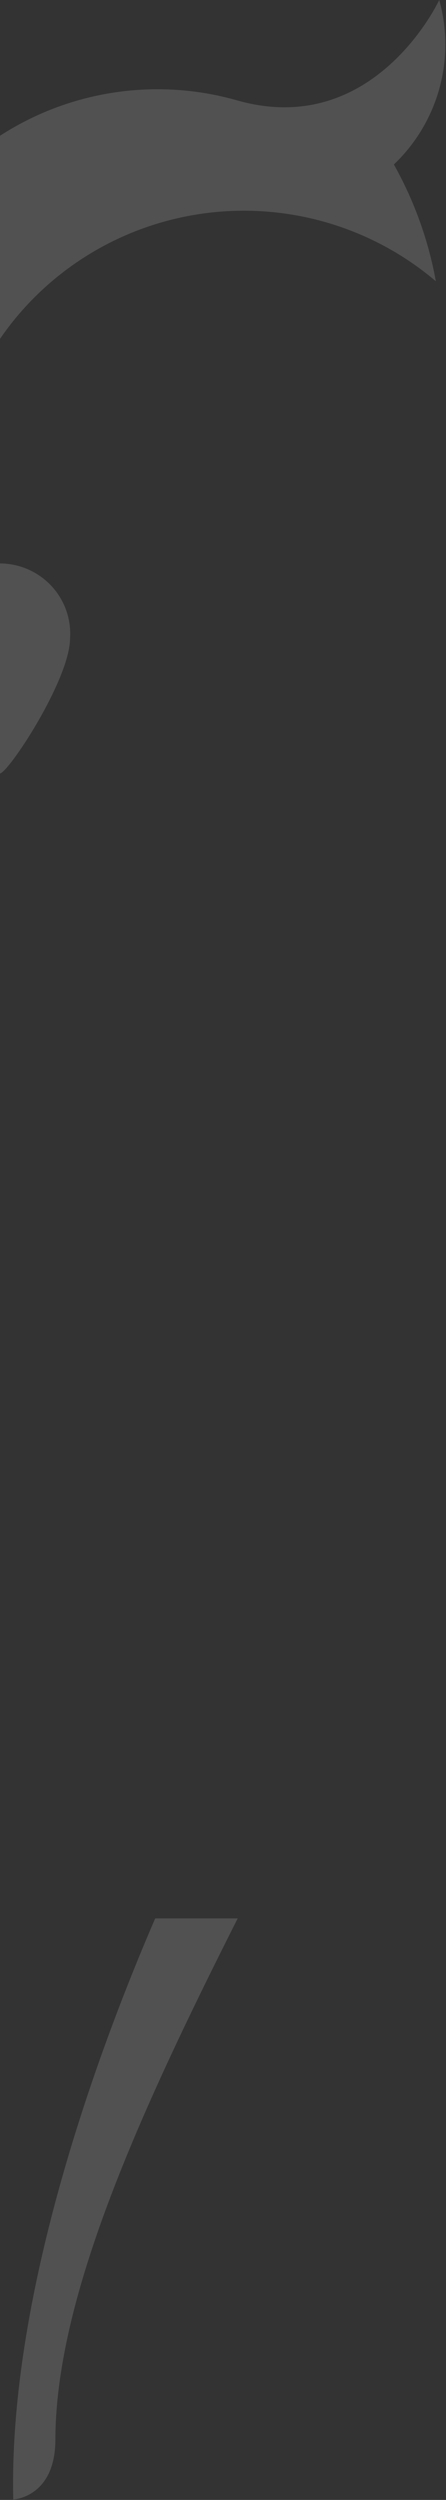 <svg width="138" height="773" viewBox="0 0 138 773" fill="none" xmlns="http://www.w3.org/2000/svg">
<rect x="0" y="0" width="138" height="773" fill="#333333" stroke="none"/>
<g opacity="0.15">
<path d="M135.905 0C135.905 0 115.921 43.102 73.409 31.052C61.076 27.526 48.123 26.685 35.434 28.585C22.744 30.486 10.616 35.083 -0.124 42.064C-10.852 35.079 -22.973 30.478 -35.656 28.578C-48.339 26.677 -61.286 27.521 -73.611 31.052C-116.123 43.102 -136.061 0 -136.061 0C-138.596 8.931 -138.646 18.378 -136.207 27.334C-133.767 36.291 -128.93 44.424 -122.209 50.865C-128.514 62.106 -132.904 74.307 -135.198 86.972C-125.428 78.66 -114.001 72.491 -101.666 68.871C-89.33 65.251 -76.365 64.261 -63.617 65.965C-50.87 67.67 -38.629 72.03 -27.695 78.761C-16.761 85.492 -7.381 94.442 -0.169 105.026C7.043 94.442 16.423 85.492 27.357 78.761C38.291 72.03 50.532 67.67 63.279 65.965C76.027 64.261 88.992 65.251 101.328 68.871C113.663 72.491 125.09 78.66 134.86 86.972C132.566 74.307 128.176 62.106 121.871 50.865C128.615 44.437 133.482 36.314 135.953 27.358C138.424 18.401 138.407 8.948 135.905 0Z" fill="white"/>
<path d="M21.677 197.323C21.87 194.361 21.449 191.39 20.441 188.596C19.432 185.802 17.858 183.242 15.814 181.076C13.771 178.911 11.302 177.184 8.561 176.004C5.82 174.824 2.864 174.215 -0.123 174.215C-3.111 174.215 -6.067 174.824 -8.808 176.004C-11.549 177.184 -14.018 178.911 -16.061 181.076C-18.104 183.242 -19.679 185.802 -20.688 188.596C-21.696 191.39 -22.117 194.361 -21.924 197.323C-21.924 210.096 -2.758 239.207 -0.123 239.207C2.511 239.207 21.677 210.096 21.677 197.323Z" fill="white"/>
<path d="M48.02 593.189C31.488 631.462 2.601 707.873 4.1 772.865C4.1 772.865 16.999 772.278 17.135 754.586C17.135 710.581 42.933 653.848 73.545 593.189H48.02Z" fill="white"/>
</g>
</svg>

